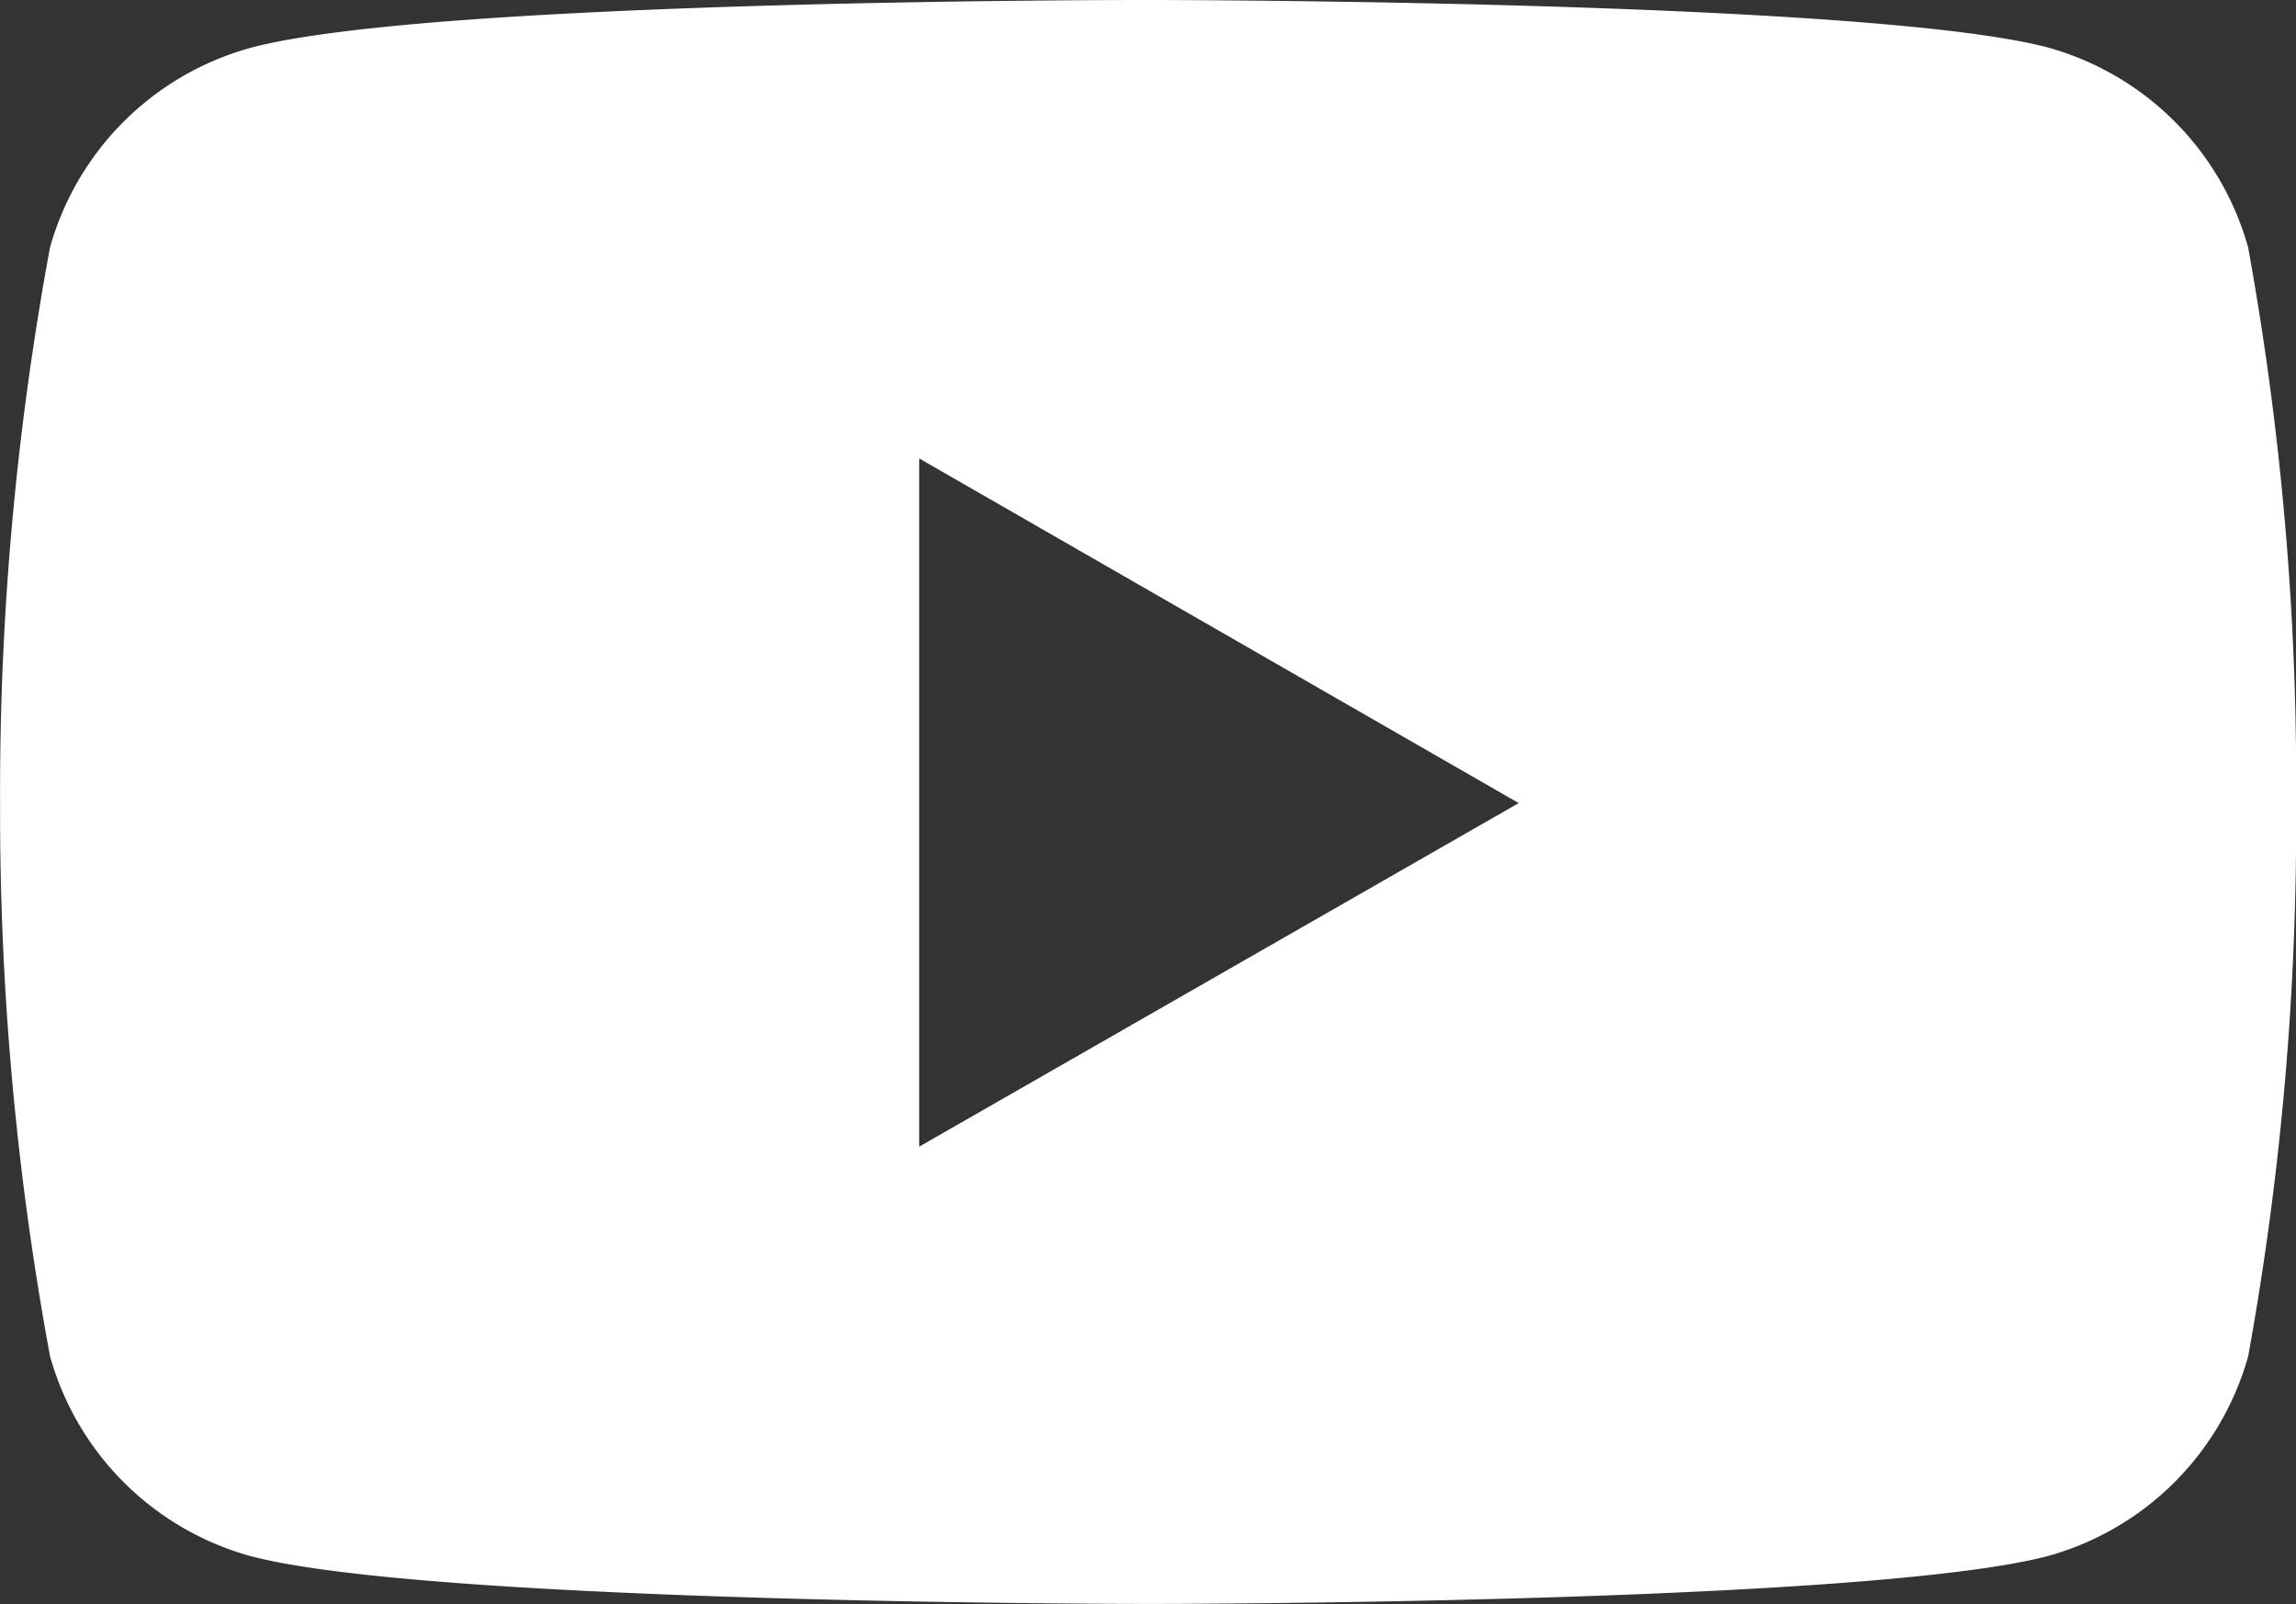 <svg id="youtube" xmlns="http://www.w3.org/2000/svg" width="25.755" height="18" viewBox="0 0 25.755 18">
  <rect x="0" y="0" width="25.755" height="18" fill="#333333" stroke="none"/>
  <path id="youtube-2" data-name="youtube" d="M25.225,8.2a3.228,3.228,0,0,0-2.242-2.242C20.976,5.424,12.9,5.424,12.9,5.424s-8.059-.011-10.087.538A3.228,3.228,0,0,0,.568,8.2a33.545,33.545,0,0,0-.56,6.232,33.545,33.545,0,0,0,.56,6.208,3.228,3.228,0,0,0,2.242,2.242c2.005.539,10.087.539,10.087.539s8.058,0,10.087-.539a3.228,3.228,0,0,0,2.242-2.242,33.545,33.545,0,0,0,.537-6.208A33.545,33.545,0,0,0,25.225,8.2ZM10.318,18.29V10.568l6.725,3.867Z" transform="translate(-0.007 -5.424)" fill="#fff"/>
</svg>
